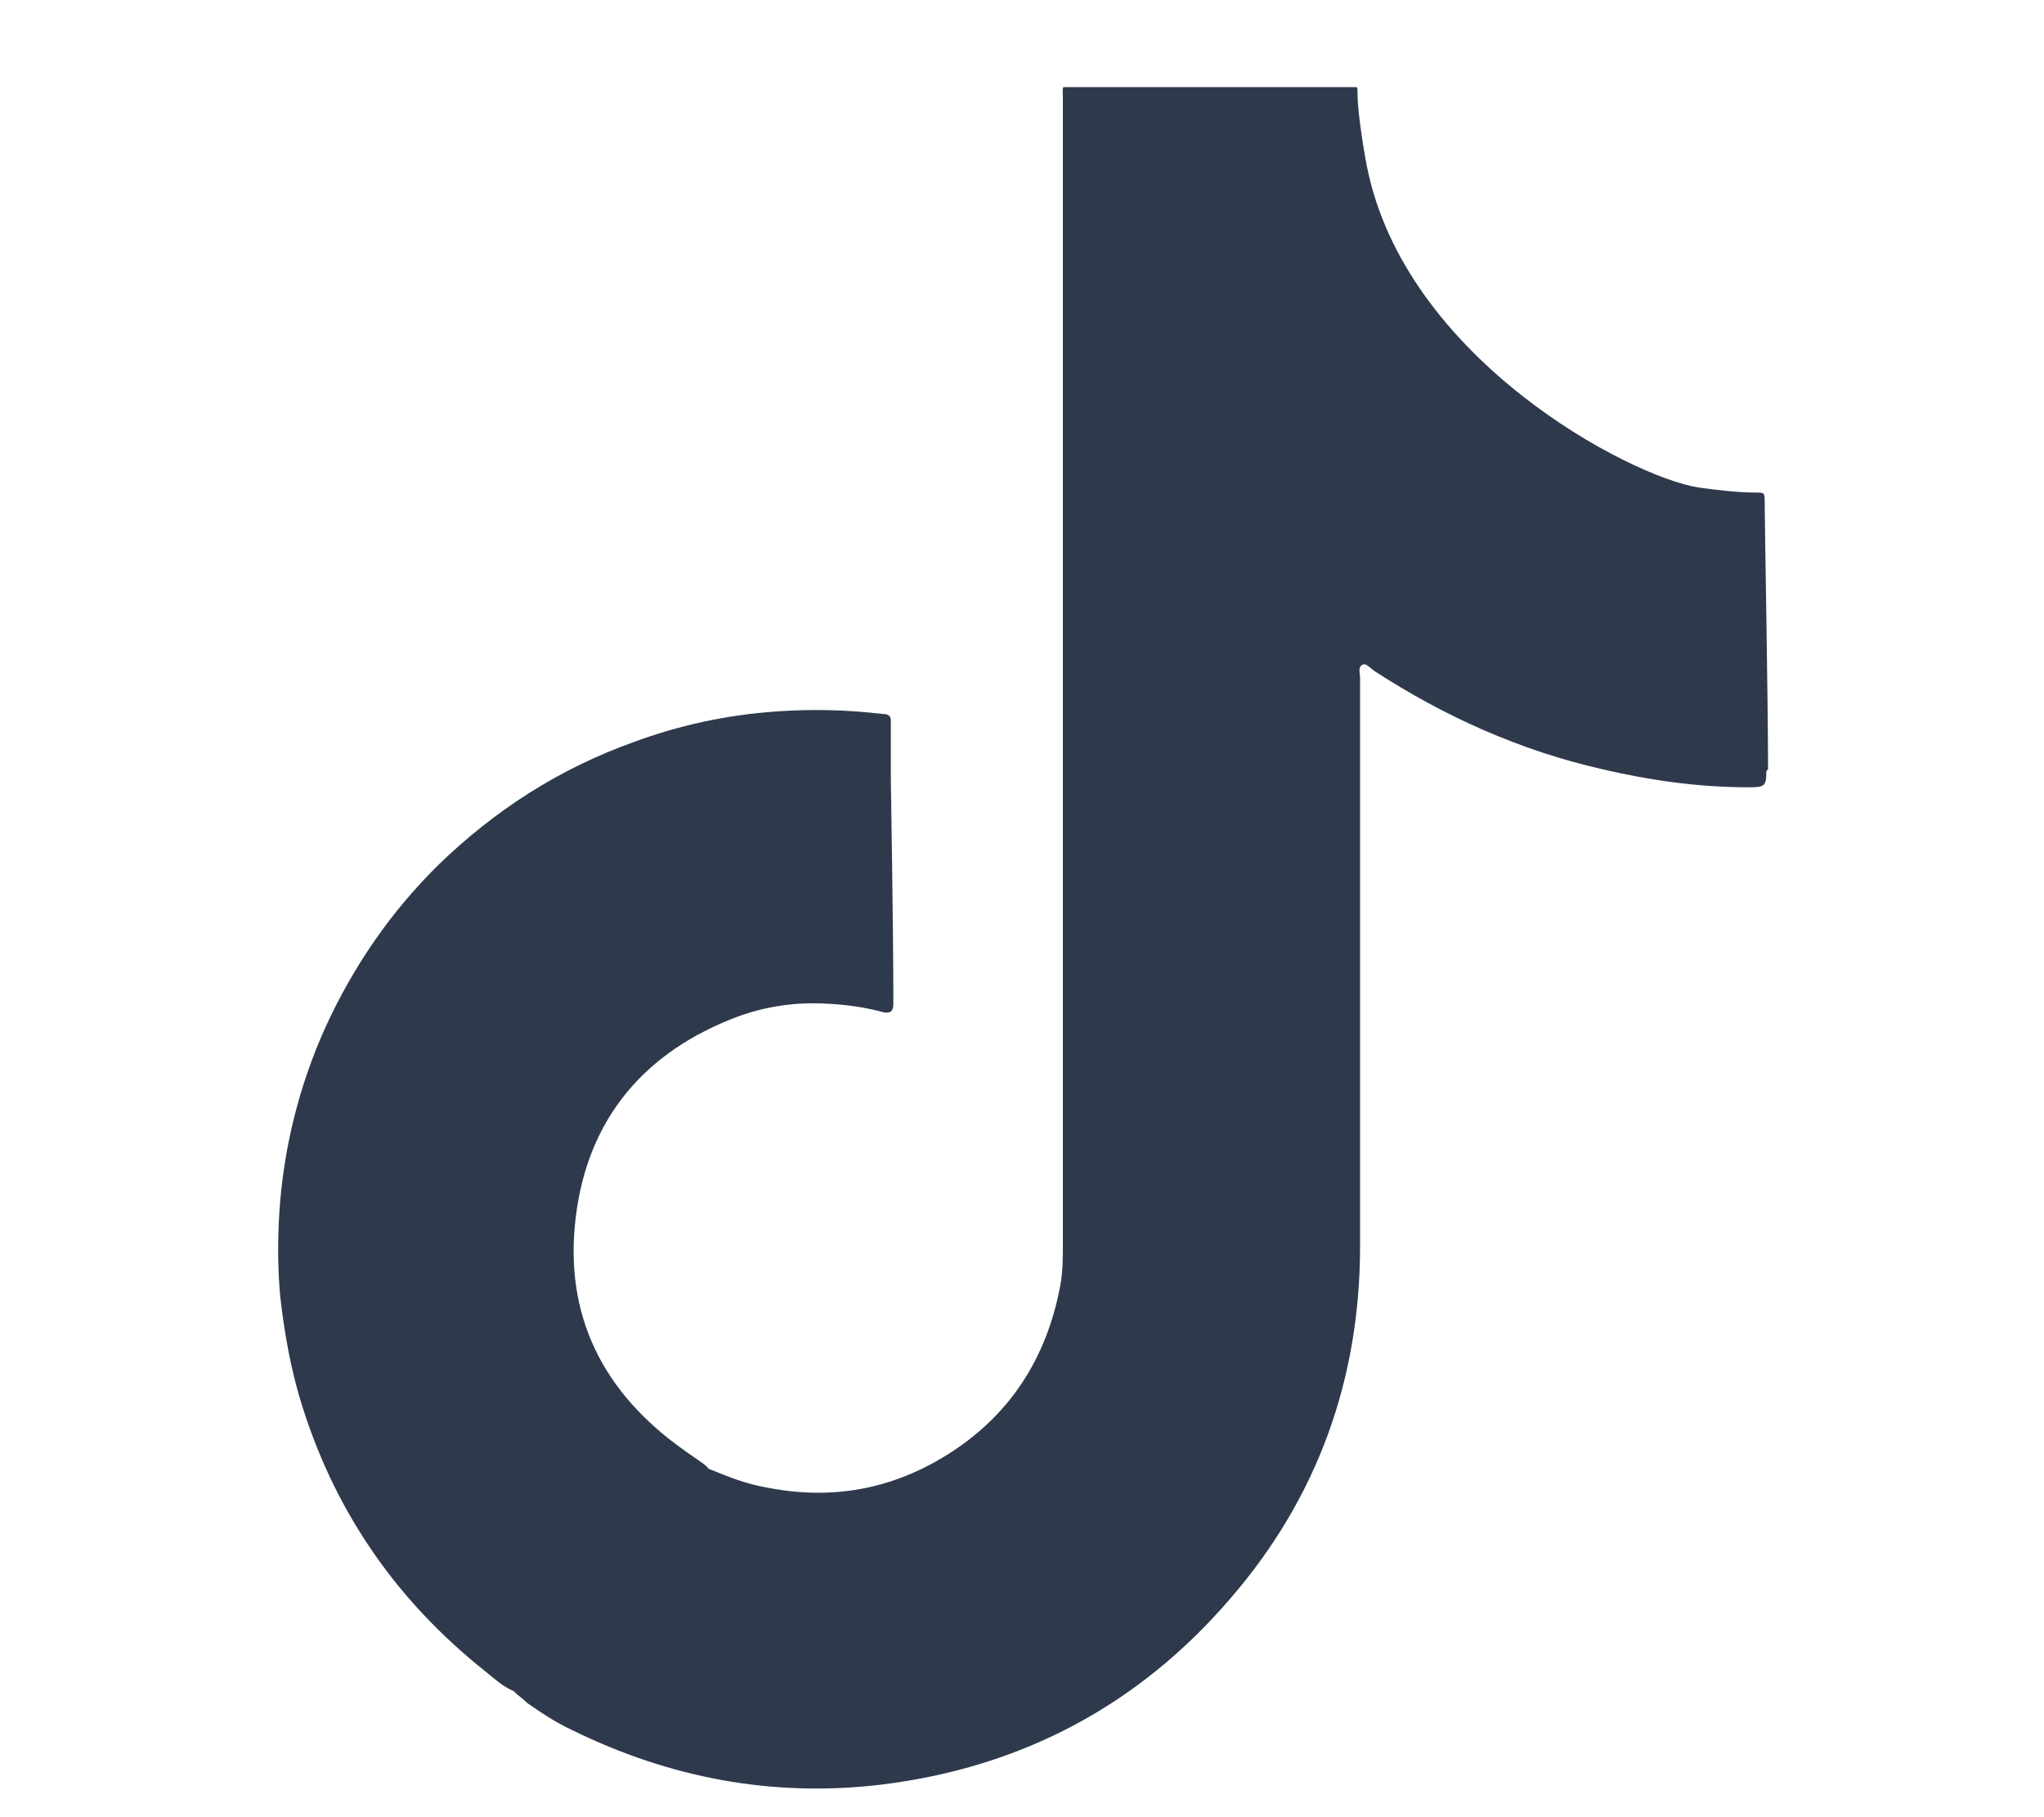 <?xml version="1.0" encoding="UTF-8"?>
<svg xmlns="http://www.w3.org/2000/svg" width="18" height="16" viewBox="0 0 18 16" fill="none">
  <g id="Frame" clip-path="url(#clip0_194_720)">
    <path id="Vector" d="M15.555 6.789C15.555 6.924 15.54 6.932 15.397 6.932C14.962 6.932 14.535 6.872 14.115 6.774C13.387 6.609 12.72 6.309 12.097 5.904C12.067 5.882 12.03 5.837 12 5.852C11.955 5.874 11.977 5.927 11.977 5.964C11.977 7.637 11.977 9.302 11.977 10.974C11.977 12.144 11.602 13.187 10.837 14.072C10.027 15.017 8.992 15.564 7.755 15.714C6.802 15.827 5.895 15.654 5.04 15.234C4.897 15.167 4.77 15.084 4.642 14.994C4.605 14.957 4.56 14.927 4.522 14.889C4.432 14.852 4.357 14.784 4.275 14.717C3.51 14.109 2.97 13.344 2.67 12.407C2.565 12.084 2.505 11.747 2.467 11.409C2.445 11.162 2.445 10.914 2.46 10.674C2.497 10.112 2.632 9.564 2.865 9.047C3.112 8.507 3.442 8.027 3.862 7.614C4.357 7.134 4.927 6.767 5.58 6.534C5.985 6.384 6.405 6.294 6.84 6.264C7.155 6.242 7.462 6.249 7.777 6.287C7.822 6.287 7.845 6.302 7.845 6.347C7.845 6.519 7.845 6.692 7.845 6.864C7.845 6.864 7.867 8.184 7.867 8.784C7.867 8.807 7.867 8.829 7.867 8.844C7.867 8.904 7.837 8.927 7.777 8.912C7.612 8.867 7.44 8.844 7.275 8.837C7.012 8.822 6.75 8.859 6.502 8.949C5.677 9.257 5.175 9.849 5.07 10.719C4.965 11.582 5.31 12.264 6.022 12.767C6.082 12.812 6.142 12.849 6.202 12.894C6.217 12.909 6.232 12.917 6.24 12.932C6.405 12.999 6.57 13.067 6.75 13.097C7.312 13.209 7.837 13.119 8.325 12.819C8.887 12.474 9.217 11.964 9.337 11.319C9.36 11.199 9.36 11.072 9.36 10.944C9.36 7.592 9.36 4.239 9.36 0.887C9.36 0.729 9.337 0.752 9.495 0.752H11.872C11.955 0.752 11.955 0.752 11.955 0.834C11.955 1.014 12.03 1.434 12.037 1.464C12.375 3.159 14.347 4.194 14.955 4.292C15.12 4.314 15.292 4.337 15.465 4.337C15.532 4.337 15.54 4.337 15.54 4.404C15.54 4.562 15.57 6.182 15.57 6.774L15.555 6.789Z" fill="#2E394C"></path>
  </g>
  <defs>
    <clipPath id="clip0_194_720">
      <rect width="18" height="15" fill="white" transform="translate(0 0.767)"></rect>
    </clipPath>
  </defs>
</svg>
